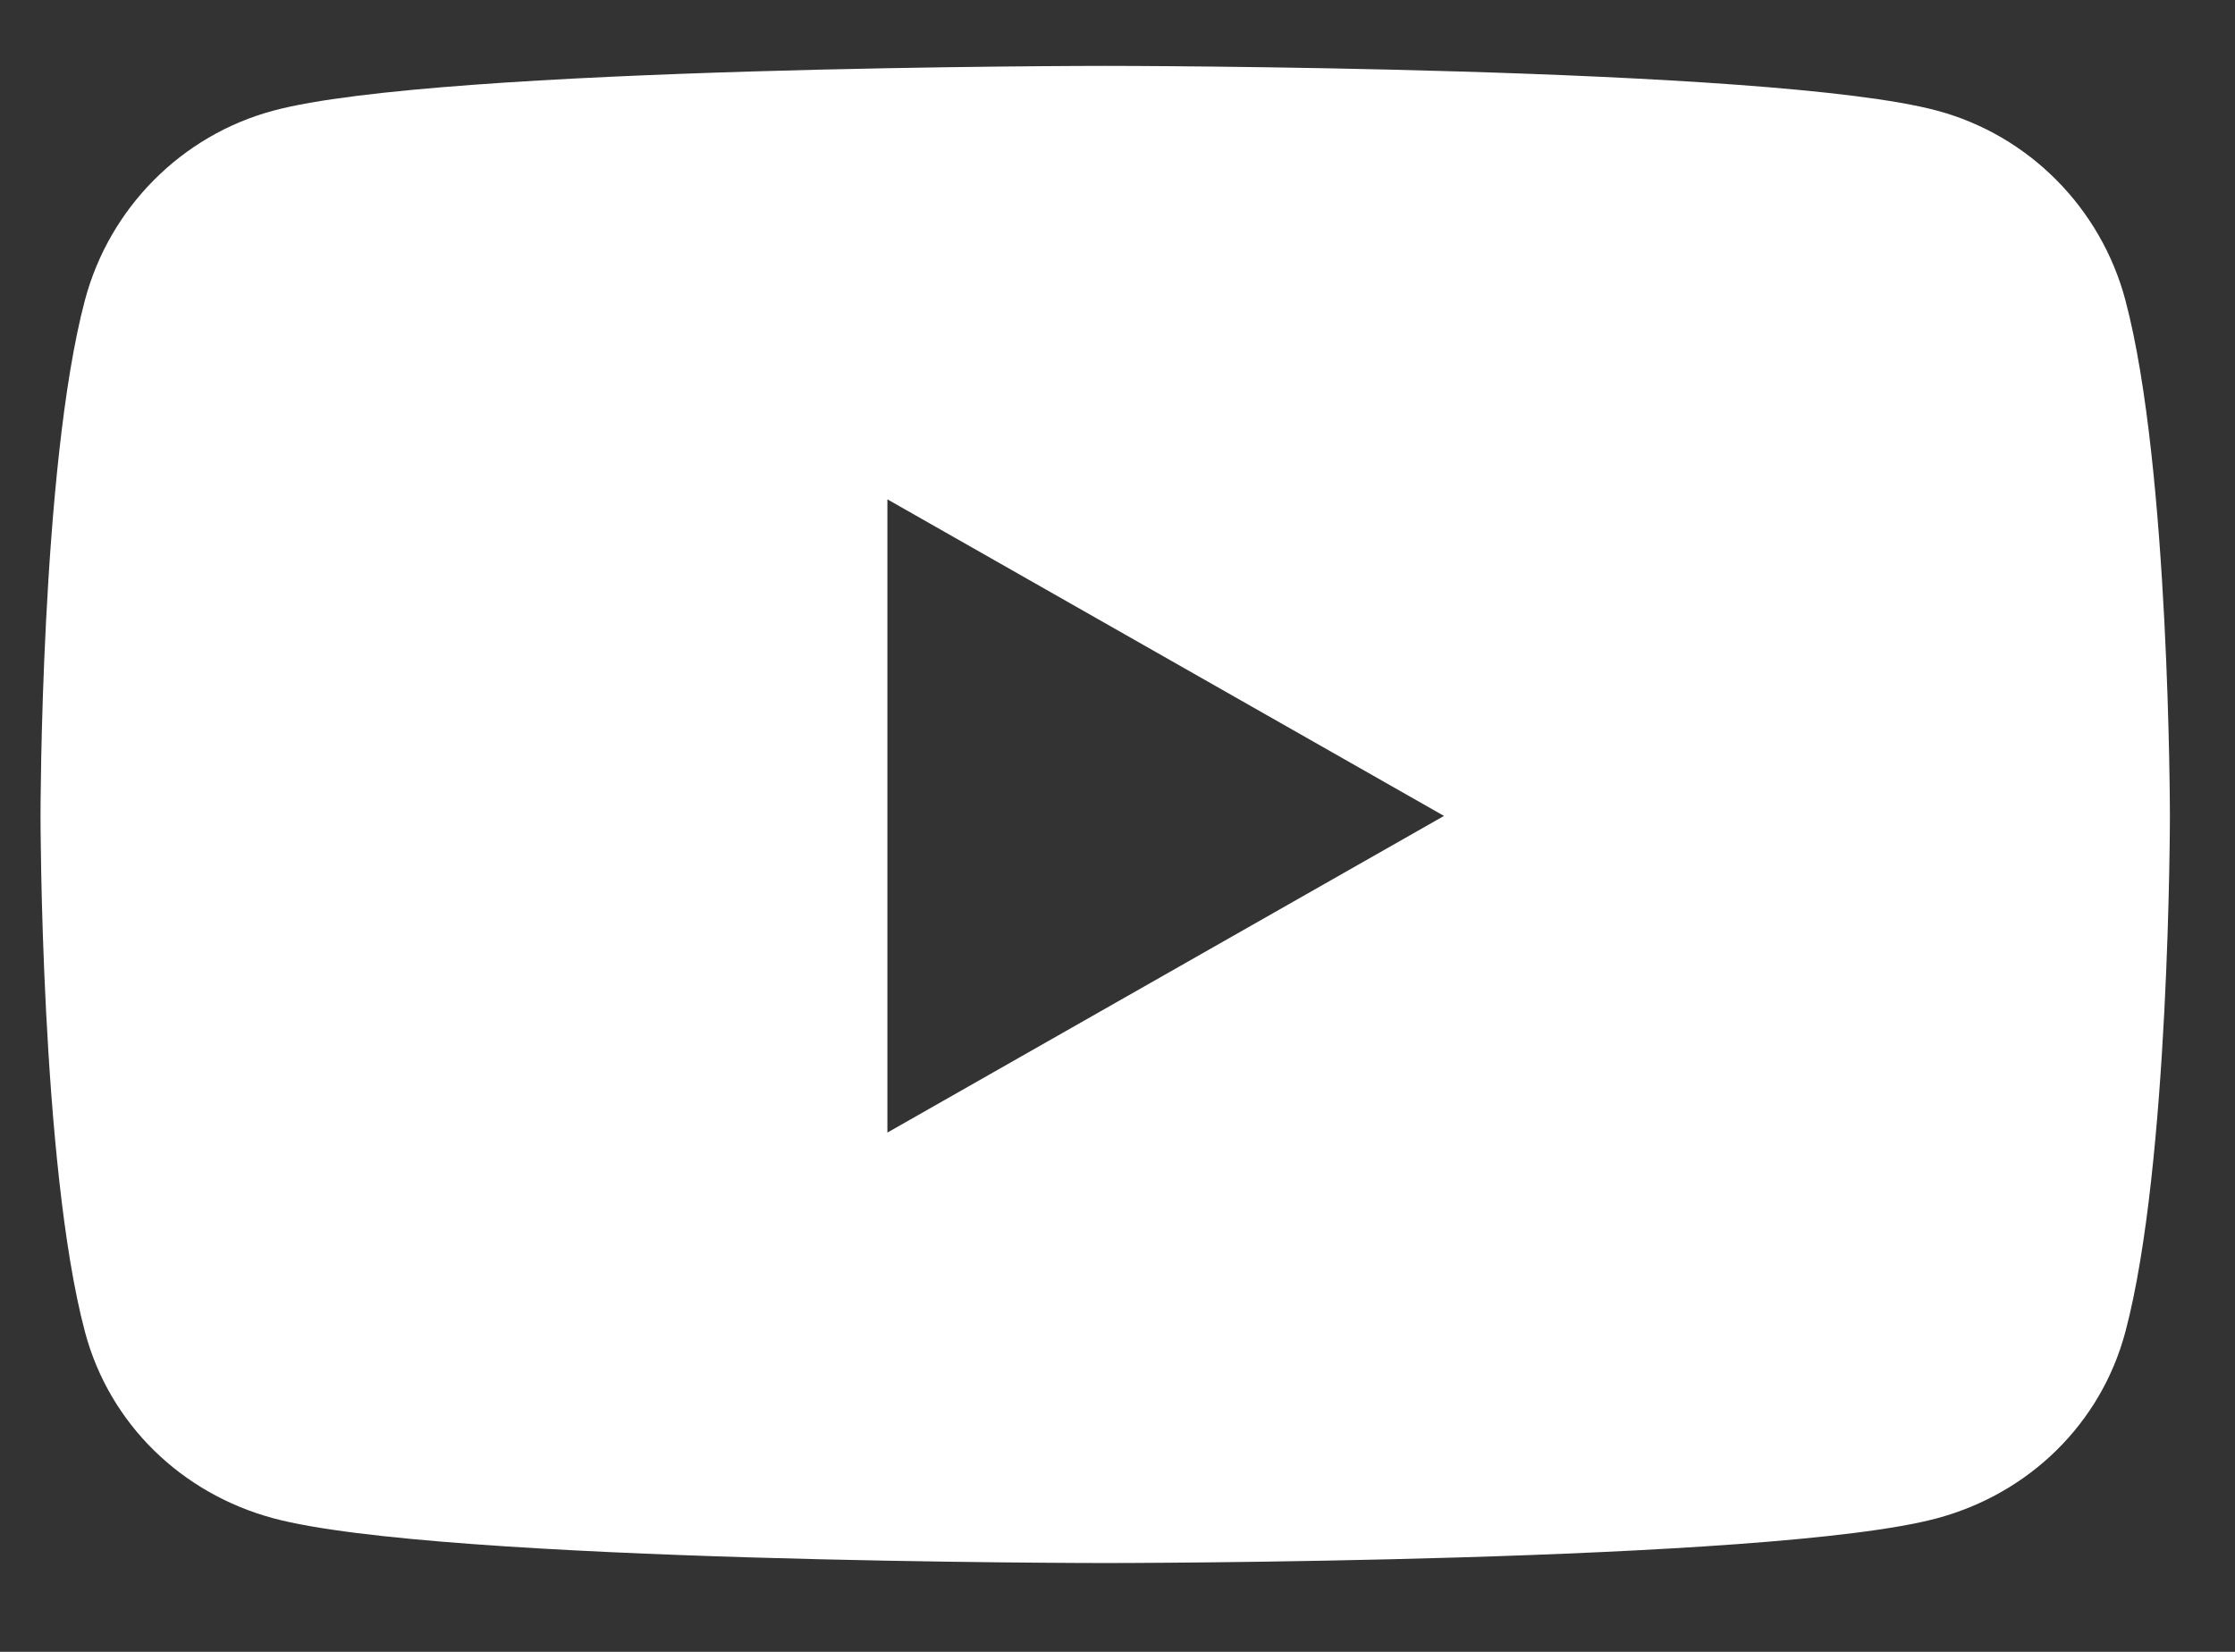 <svg width="23" height="17" viewBox="0 0 23 17" fill="none" xmlns="http://www.w3.org/2000/svg">
<rect x="0" y="0" width="23" height="17" fill="#333333" stroke="none"/>
<path d="M21.872 3.089C21.62 2.14 20.878 1.392 19.935 1.139C18.226 0.678 11.373 0.678 11.373 0.678C11.373 0.678 4.521 0.678 2.812 1.139C1.869 1.392 1.126 2.14 0.874 3.089C0.417 4.809 0.417 8.397 0.417 8.397C0.417 8.397 0.417 11.986 0.874 13.706C1.126 14.655 1.869 15.371 2.812 15.625C4.521 16.086 11.373 16.086 11.373 16.086C11.373 16.086 18.226 16.086 19.935 15.625C20.878 15.371 21.62 14.655 21.872 13.706C22.33 11.986 22.33 8.397 22.33 8.397C22.33 8.397 22.33 4.809 21.872 3.089ZM9.132 11.656V5.139L14.86 8.397L9.132 11.656Z" fill="white"/>
</svg>
